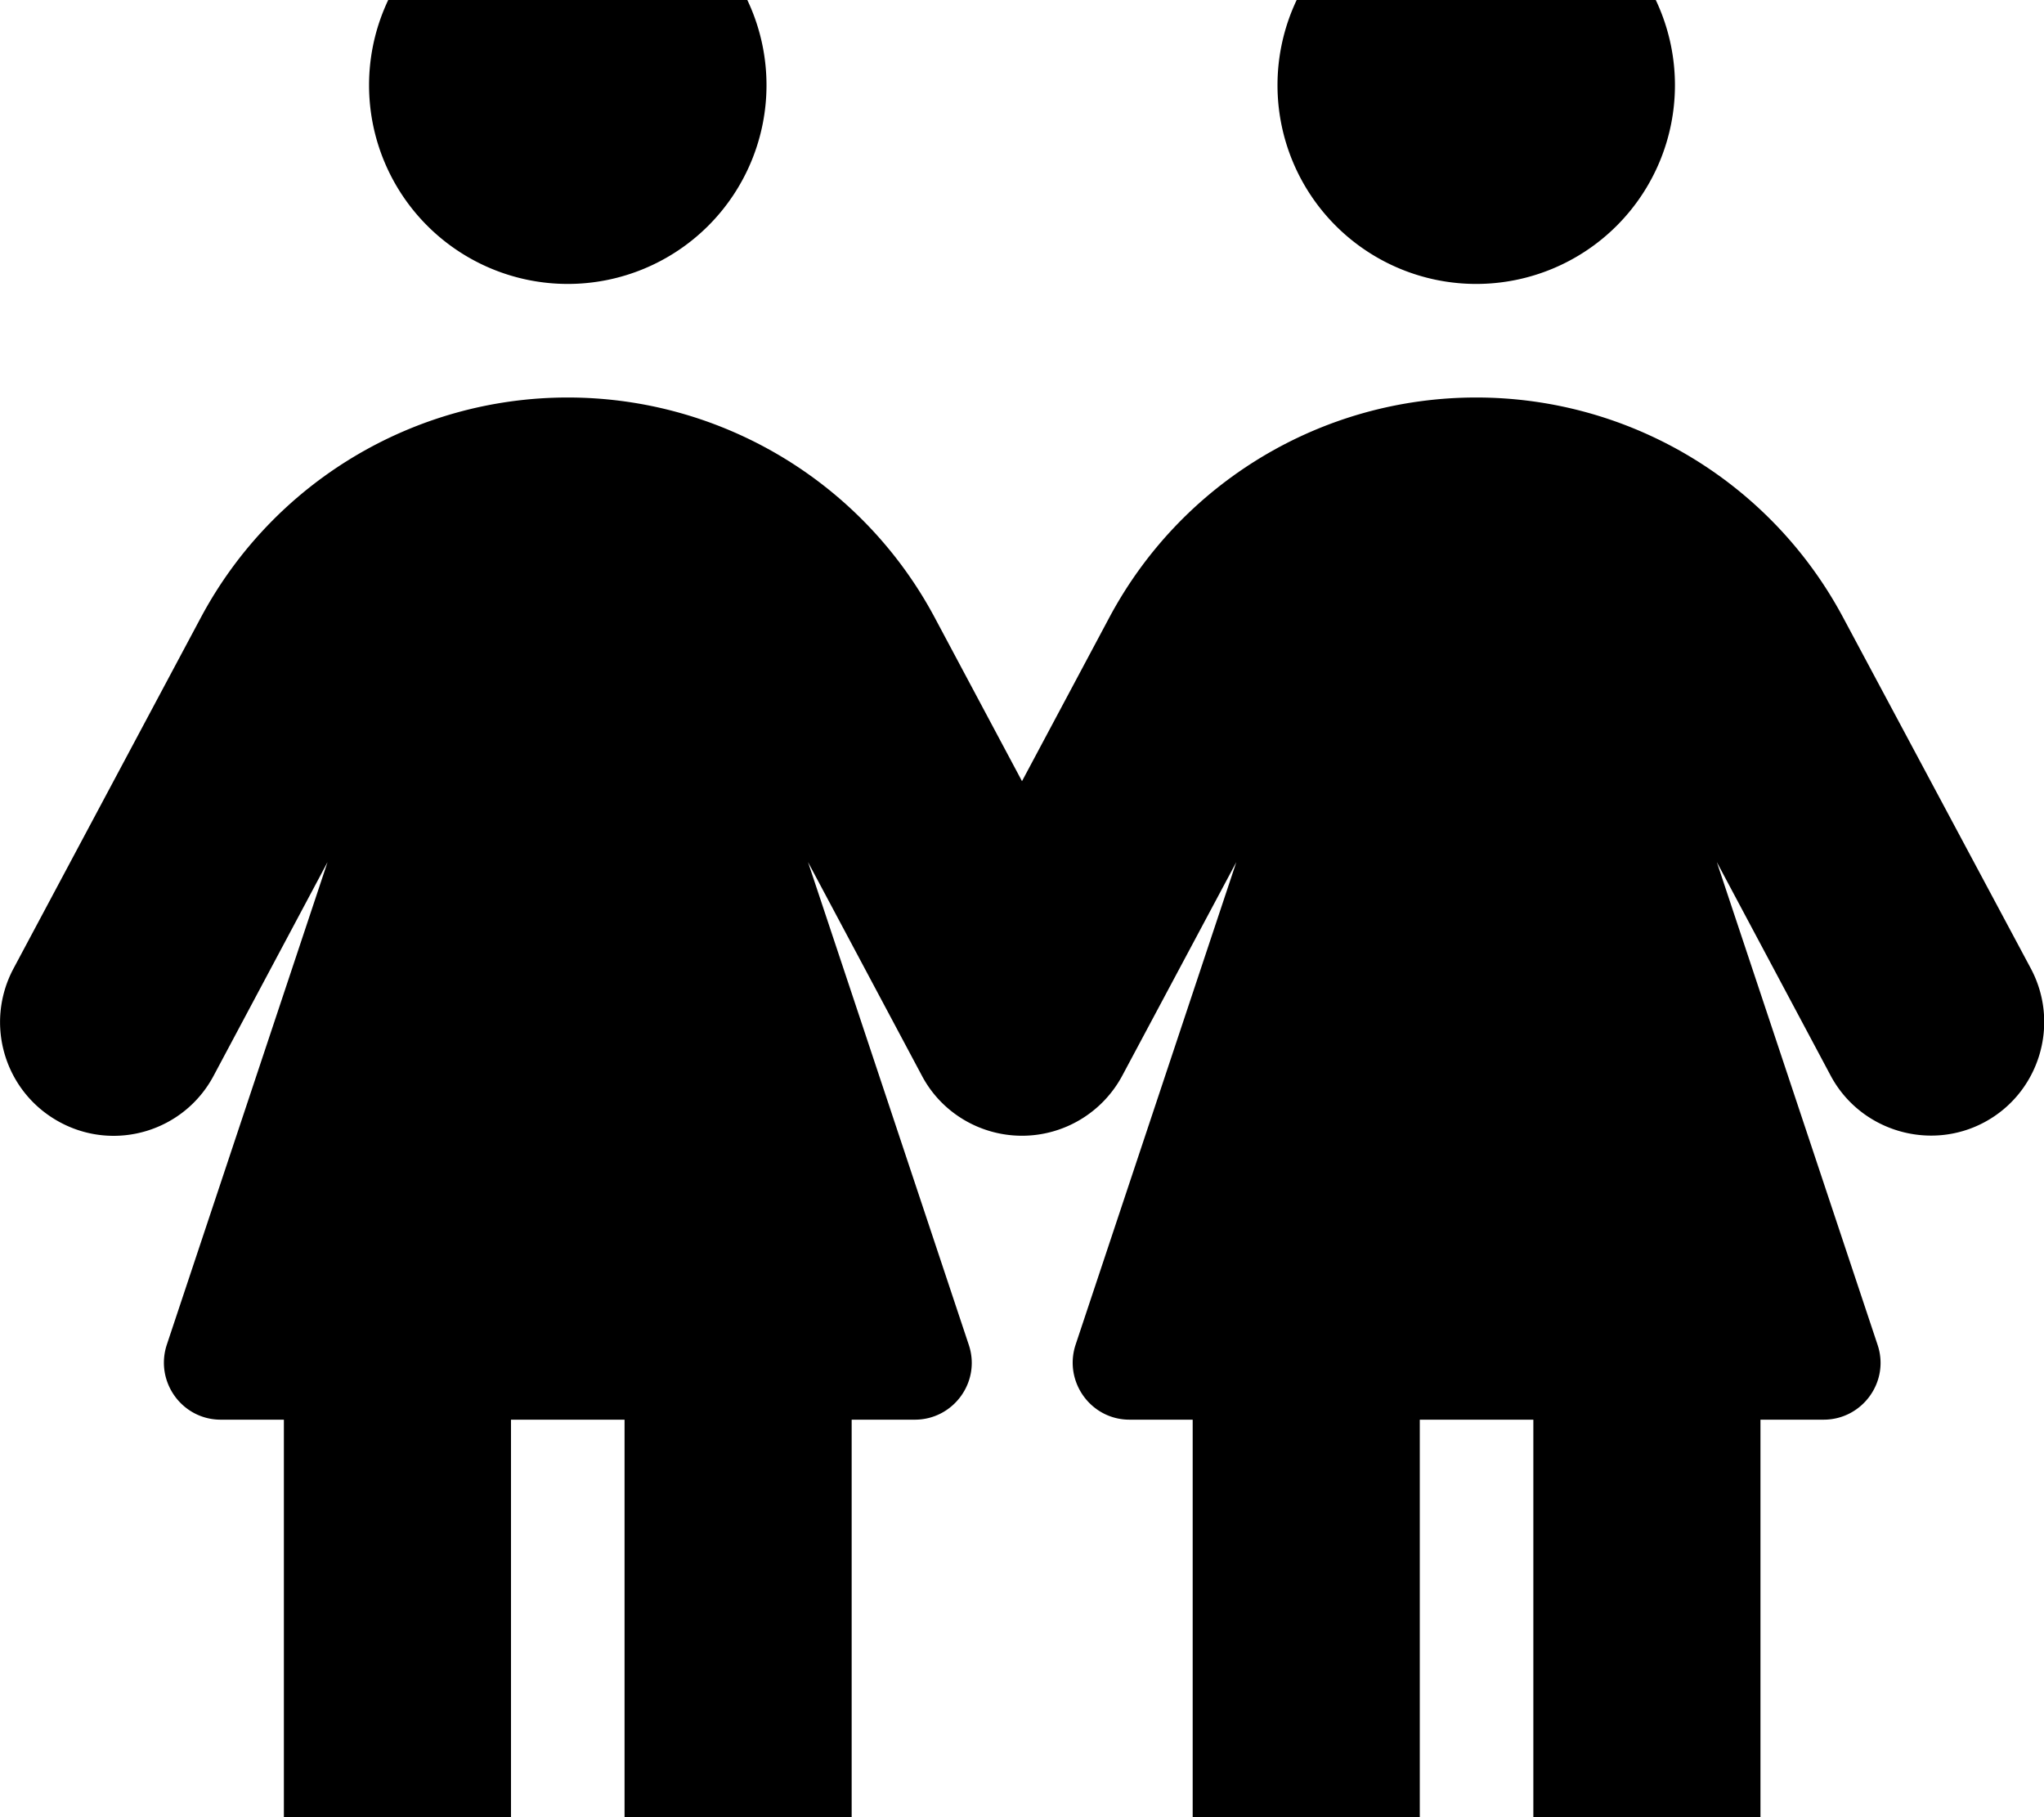 <svg xmlns="http://www.w3.org/2000/svg" viewBox="0 0 576 512"><!--! Font Awesome Pro 7.1.0 by @fontawesome - https://fontawesome.com License - https://fontawesome.com/license (Commercial License) Copyright 2025 Fonticons, Inc. --><path fill="currentColor" d="M104 24a56 56 0 1 1 112 0 56 56 0 1 1 -112 0zM80 400l-17.8 0c-10.9 0-18.6-10.7-15.2-21.1l45.3-136-32.1 60.2c-8.3 15.6-27.7 21.5-43.3 13.1S-4.5 288.5 3.8 272.9L56.6 174C77 135.8 116.8 112 160 112s83 23.8 103.4 62l24.6 46.1 24.6-46.1 0 0c20.4-38.2 60.1-62 103.4-62s83 23.8 103.4 62l52.9 98.9c8.3 15.6 2.4 35-13.1 43.3s-35 2.4-43.3-13.1l-32.1-60.2 45.3 136c3.5 10.4-4.3 21.1-15.2 21.1l-17.8 0 0 112c0 17.7-14.3 32-32 32s-32-14.3-32-32l0-112-32 0 0 112c0 17.7-14.3 32-32 32s-32-14.3-32-32l0-112-17.8 0c-10.9 0-18.6-10.7-15.2-21.1l45.3-136-32.1 60.1C310.7 313.5 299.8 320 288 320s-22.7-6.5-28.2-16.9l-32.1-60.2 45.3 136c3.5 10.4-4.3 21.1-15.2 21.1l-17.8 0 0 112c0 17.7-14.3 32-32 32s-32-14.3-32-32l0-112-32 0 0 112c0 17.7-14.3 32-32 32s-32-14.3-32-32l0-112zM360 24a56 56 0 1 1 112 0 56 56 0 1 1 -112 0z"/></svg>